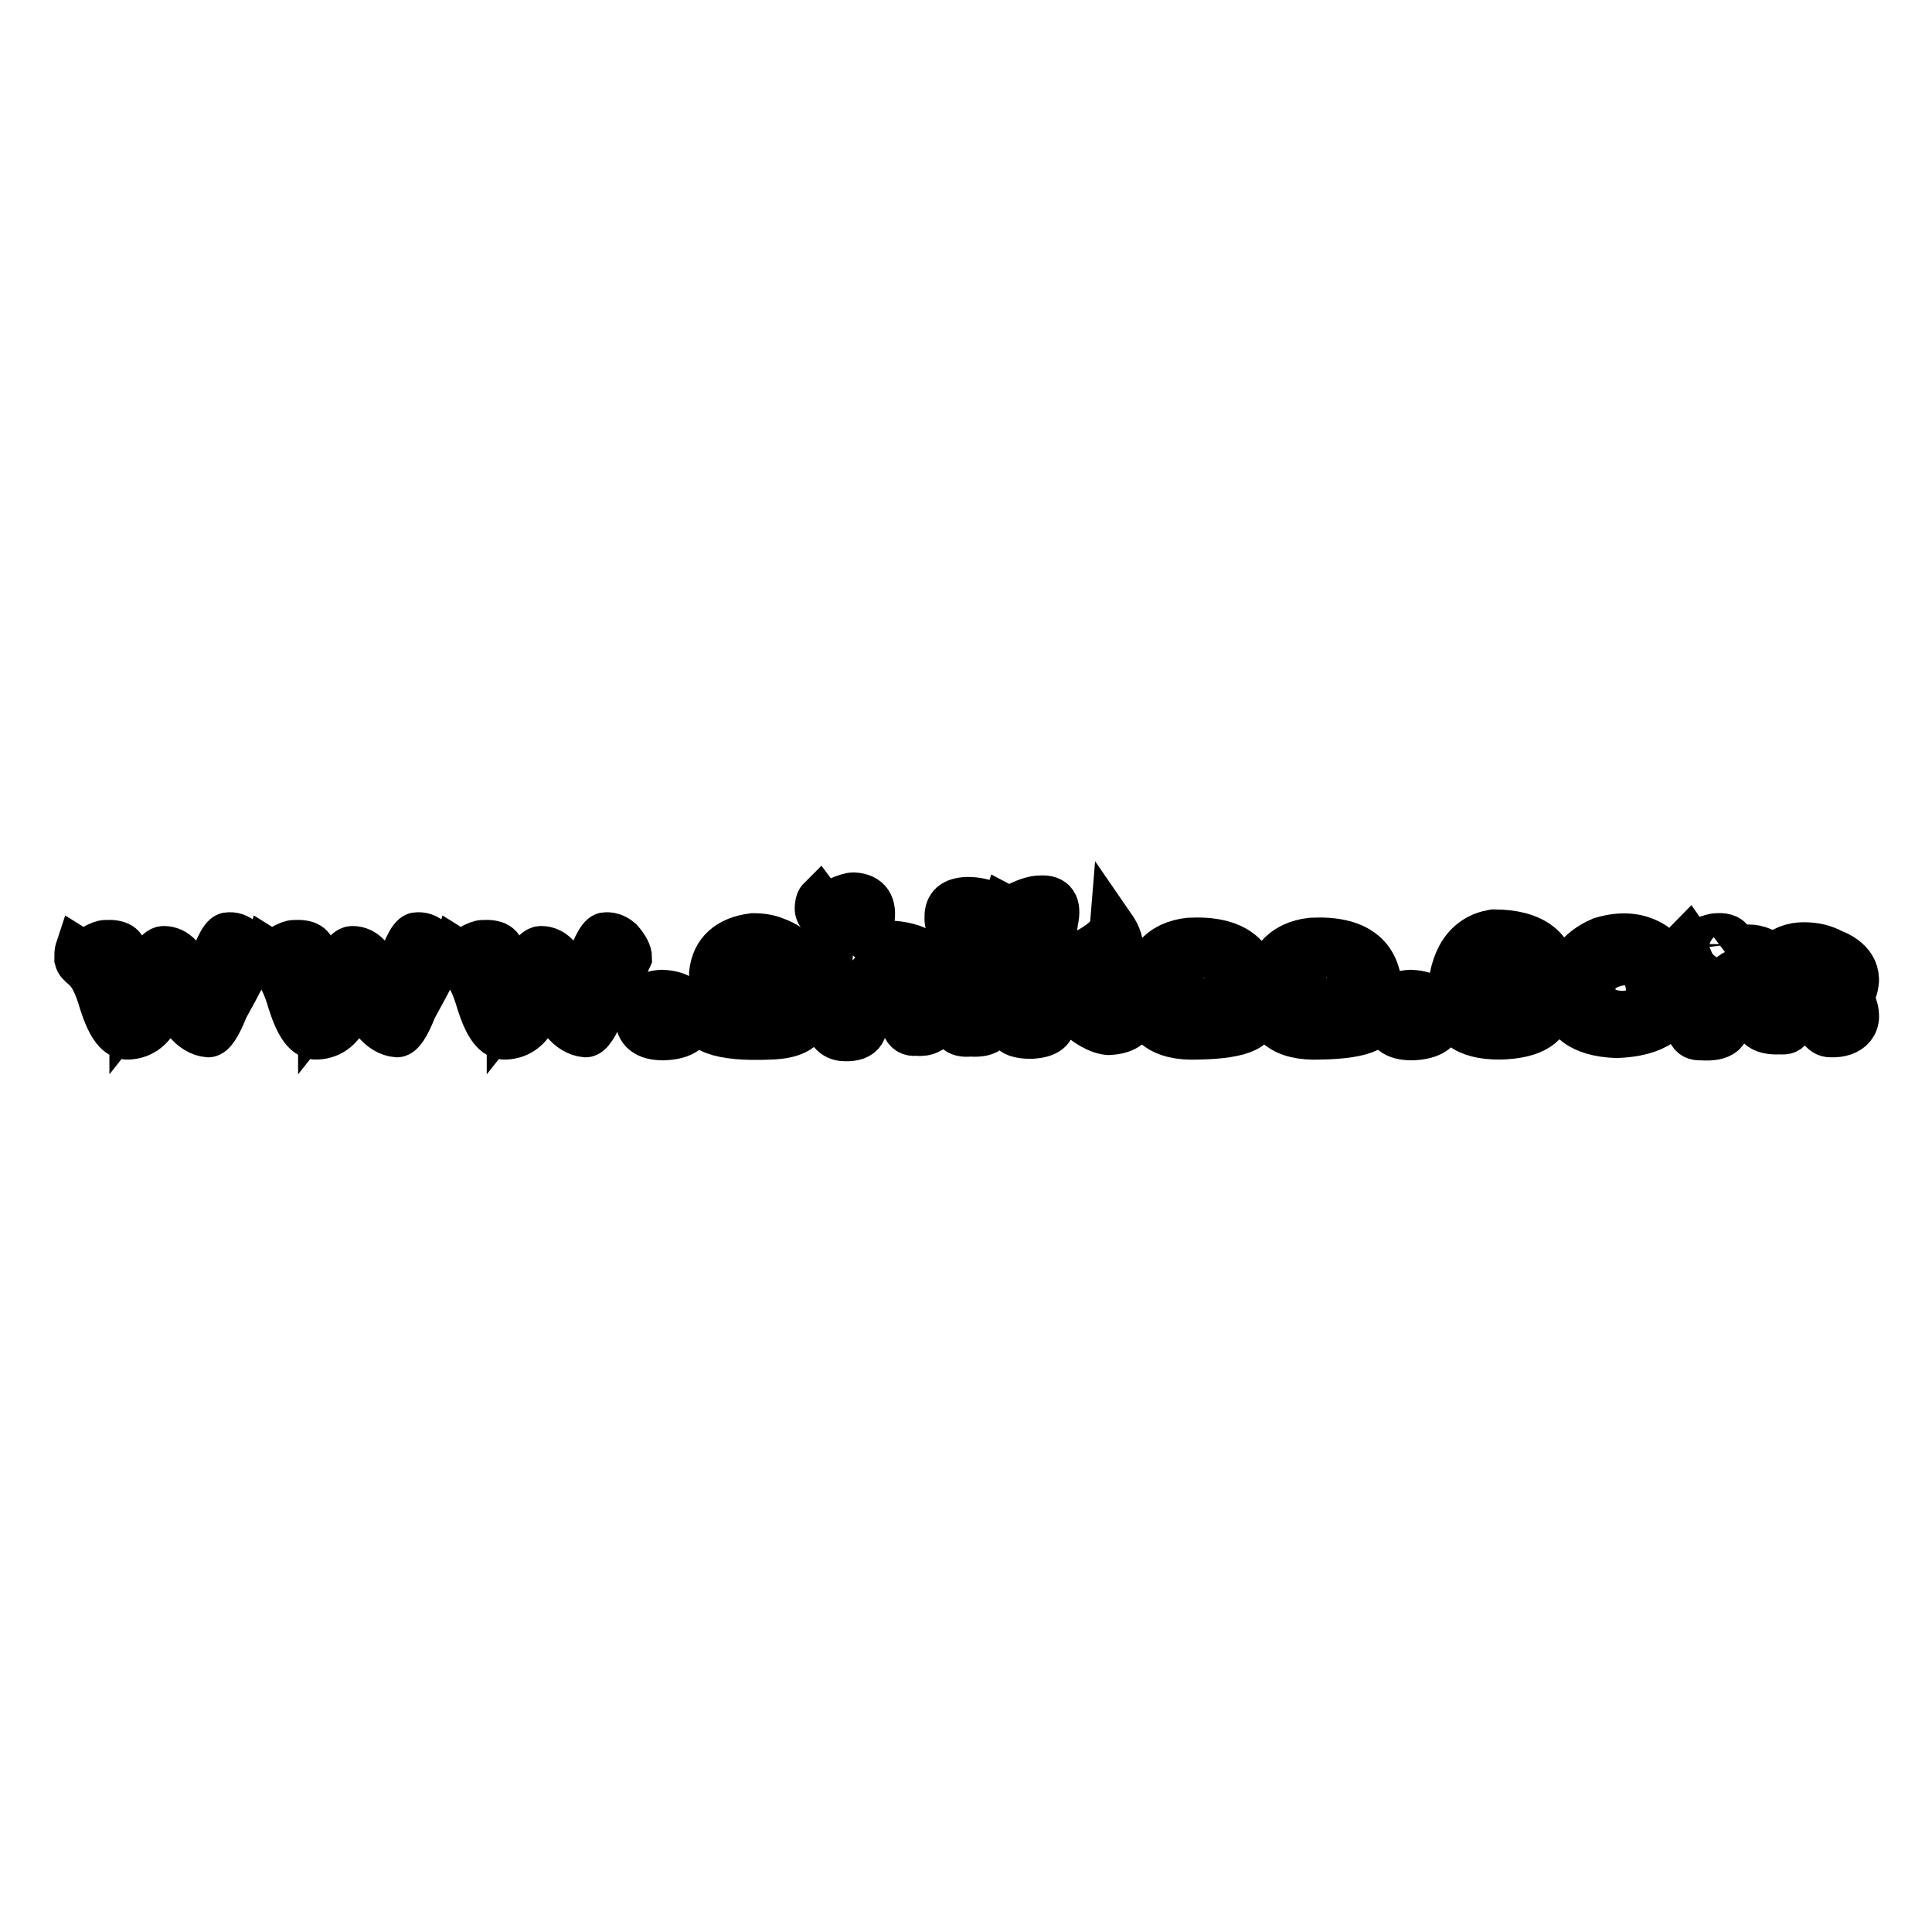 <?xml version="1.0" encoding="utf-8"?>
<!-- Svg Vector Icons : http://www.onlinewebfonts.com/icon -->
<!DOCTYPE svg PUBLIC "-//W3C//DTD SVG 1.1//EN" "http://www.w3.org/Graphics/SVG/1.1/DTD/svg11.dtd">
<svg version="1.1" xmlns="http://www.w3.org/2000/svg" xmlns:xlink="http://www.w3.org/1999/xlink" x="0px" y="0px" viewBox="0 0 256 256" enable-background="new 0 0 256 256" xml:space="preserve">
<g><g><path stroke-width="6" fill-opacity="0" stroke="#000000"  d="M30.1,123.9c-0.7,0.2-1.6,2.1-2.6,5.4c-0.6,1.8-0.9,2.7-1.1,2.9c-0.3-0.4-0.6-1.3-1-2.5c-0.9-2.7-2.1-4-3.7-4c-0.9,0-1.9,1.6-2.8,4.7c-0.6,1.8-1,2.9-1.4,3.4c0-0.1-0.1-0.5-0.3-1.1c-0.6-2.5-0.9-3.9-0.9-4.4c0-0.2,0-0.5,0.1-0.9c0.1-0.4,0.1-0.7,0.1-0.9c0.1-1.2-0.8-1.7-2.5-1.6c-0.4,0-0.9,0.2-1.6,0.6c-0.9,0.5-1.6,0.6-2.1,0.3c-0.1,0.3-0.1,0.7-0.1,1.3c0.1,0.4,0.4,0.7,0.9,1.1c0.1,0.1,0.1,0.1,0.2,0.2c0.7,0.6,1.5,2,2.2,4.5c1,3.1,2.1,4.6,3.5,4.5c2-0.1,3.4-1.3,4.3-3.6c0.4-1.1,0.7-2.1,0.9-3.3c1.4,4.2,3.2,6.4,5.4,6.6c0.6,0,1.4-1.2,2.3-3.5c2.1-3.8,3.2-6,3.5-6.7c0-0.6-0.4-1.4-1.2-2.3C31.5,124,30.9,123.8,30.1,123.9z"/><path stroke-width="6" fill-opacity="0" stroke="#000000"  d="M55.1,123.9c-0.7,0.2-1.6,2.1-2.6,5.4c-0.6,1.8-0.9,2.7-1.1,2.9c-0.3-0.4-0.6-1.3-1-2.5c-0.9-2.7-2.1-4-3.7-4c-0.9,0-1.9,1.6-2.8,4.7c-0.6,1.8-1,2.9-1.4,3.4c0-0.1-0.1-0.5-0.3-1.1c-0.6-2.5-0.9-3.9-0.9-4.4c0-0.2,0-0.5,0.1-0.9c0.1-0.4,0.1-0.7,0.1-0.9c0.1-1.2-0.8-1.7-2.5-1.6c-0.4,0-0.9,0.2-1.6,0.6c-0.9,0.5-1.6,0.6-2.1,0.3c-0.1,0.3-0.1,0.7-0.1,1.3c0.1,0.4,0.4,0.7,0.9,1.1c0.1,0.1,0.1,0.1,0.2,0.2c0.7,0.6,1.5,2,2.2,4.5c1,3.1,2.1,4.6,3.5,4.5c2-0.1,3.4-1.3,4.3-3.6c0.4-1.1,0.7-2.1,0.9-3.3c1.4,4.2,3.2,6.4,5.4,6.6c0.6,0,1.4-1.2,2.3-3.5c2.1-3.8,3.2-6,3.5-6.7c0-0.6-0.4-1.4-1.2-2.3C56.5,124,55.9,123.8,55.1,123.9z"/><path stroke-width="6" fill-opacity="0" stroke="#000000"  d="M80.1,123.9c-0.7,0.2-1.6,2.1-2.6,5.4c-0.6,1.8-0.9,2.7-1.1,2.9c-0.3-0.4-0.6-1.3-1-2.5c-0.9-2.7-2.1-4-3.7-4c-0.9,0-1.9,1.6-2.8,4.7c-0.6,1.8-1,2.9-1.4,3.4c0-0.1-0.1-0.5-0.3-1.1c-0.6-2.5-0.9-3.9-0.9-4.4c0-0.2,0-0.5,0.1-0.9c0.1-0.4,0.1-0.7,0.1-0.9c0.1-1.2-0.8-1.7-2.5-1.6c-0.4,0-0.9,0.2-1.6,0.6c-0.9,0.5-1.6,0.6-2.1,0.3c-0.1,0.3-0.1,0.7-0.1,1.3c0.1,0.4,0.4,0.7,0.9,1.1c0.1,0.1,0.1,0.1,0.2,0.2c0.7,0.6,1.5,2,2.2,4.5c1,3.1,2.1,4.6,3.5,4.5c2-0.1,3.4-1.3,4.3-3.6c0.4-1.1,0.7-2.1,0.9-3.3c1.4,4.2,3.2,6.4,5.4,6.6c0.6,0,1.4-1.2,2.3-3.5c2.1-3.8,3.2-6,3.5-6.7c0-0.6-0.4-1.4-1.2-2.3C81.5,124,80.8,123.8,80.1,123.9z"/><path stroke-width="6" fill-opacity="0" stroke="#000000"  d="M87.7,131.5c-2.1,0.1-3.2,1.2-3.2,3.3c0,1.8,1.1,2.7,3.4,2.7c2.6-0.1,3.9-1,3.9-2.8C91.5,132.7,90.2,131.6,87.7,131.5z"/><path stroke-width="6" fill-opacity="0" stroke="#000000"  d="M99.9,127.3c2.5,0,4.9,0.9,7.1,2.7c0.5-0.7,0.3-1.7-0.7-2.9c-1-1.3-2.2-2.1-3.6-2.6c-0.7-0.3-1.7-0.5-2.9-0.5c-3.3,0.4-5.2,2.1-5.5,5c-0.1,2,1.9,3.7,6.1,5.1c0.6,0.2,1.1,0.3,1.3,0.5c-0.3,0.1-0.9,0.2-1.9,0.2c-3.1,0-5.5-0.3-7.1-1c-0.6,2.7,2.6,3.9,9.4,3.6c3.2-0.1,4.8-1.1,4.9-3c0-1-1.3-2.1-3.8-3.2c-2.6-1.1-3.9-2.2-3.9-3.3v-0.3C99.4,127.4,99.7,127.3,99.9,127.3z"/><path stroke-width="6" fill-opacity="0" stroke="#000000"  d="M118.3,125c-2.2,0-3.3-0.3-3.3-0.8c0-0.2,0.1-0.7,0.2-1.2c0.1-0.4,0.2-0.7,0.3-0.9c0.4-2.2-0.4-3.4-2.4-3.5c-0.4,0-1.1,0.2-2,0.6c-1.3,0.5-2.1,0.5-2.5,0c-0.2,0.2-0.3,0.7-0.3,1.2c0,0.4,0.2,0.8,0.7,1.3c0.6,0.7,1,1.5,1,2.3c0.1,1.3,0,3.2-0.2,5.8c-0.2,2-0.3,3.5-0.3,4.5c0,2,0.7,3.1,2.1,3.3c2.4,0.2,3.4-0.8,2.8-3c-0.4-3.3,0.1-5.3,1.8-6.1c1.2-0.3,2.1-0.3,2.8,0c0.7,0.4,0.9,1.6,0.7,3.5c-0.5,3.5,0.1,5.1,1.7,4.9c2.6,0.3,3.7-1.8,3.4-6.4C124.3,127.1,122.2,125.3,118.3,125z"/><path stroke-width="6" fill-opacity="0" stroke="#000000"  d="M129.8,125.2c-0.4,0-1,0.1-1.7,0.5c-0.9,0.4-1.6,0.5-2.1,0.3c-0.1,0.4-0.1,0.9,0.2,1.3c0.7,0.7,0.8,2.6,0.4,5.9c-0.1,0.6-0.2,1-0.2,1.3c-0.4,1.9,0.4,2.7,2.2,2.5c2.5,0.2,3.5-0.8,2.9-3.2c-0.1-0.7-0.1-1.7,0-3.1c0.1-0.2,0.1-0.4,0.1-0.6c0-0.2,0.1-0.6,0.2-1.1c0.1-0.9,0.2-1.5,0.2-1.9C131.7,126,131,125.3,129.8,125.2z"/><path stroke-width="6" fill-opacity="0" stroke="#000000"  d="M128.1,119.2c-1.8,0.1-2.6,0.8-2.6,2.3c-0.1,1.9,1.3,2.7,3.9,2.6c1.8-0.1,2.7-0.8,2.8-2C132.3,120.2,130.9,119.2,128.1,119.2z"/><path stroke-width="6" fill-opacity="0" stroke="#000000"  d="M147.4,132.2c-2.1-0.9-3.2-1.8-3.5-2.5c0.2-0.3,0.9-0.9,2-1.7c1.5-1.1,2.3-1.8,2.5-2.2c0.2-0.7-0.1-1.8-1-3.1c-0.1,1.2-1.7,2.6-5,4.1c-1.3,0.6-2.2,1.1-2.8,1.5l-0.1-2.3c-0.1-0.8,0-2,0.3-3.5c0-0.1,0-0.3,0.1-0.6c0.4-2-0.2-3-2-2.9c-0.8,0-1.8,0.3-2.8,0.8c-0.9,0.4-1.6,0.5-2,0.3c-0.2,0.6-0.2,1.1-0.2,1.6c0.1,0.2,0.3,0.5,0.8,1c0.5,0.4,0.7,0.7,0.7,0.8c0.5,2.6,0.5,5.1,0,7.7c-0.6,2.9-0.7,4.6-0.5,5.1c0.2,0.7,1.2,1,2.7,1c2.1-0.1,3.1-0.8,2.9-2.3c-0.1-0.6-0.1-1.7-0.1-3.1c0.6,0.3,1.4,1,2.5,2c2,1.9,3.7,2.8,5,2.9c2-0.1,3.1-0.8,3.4-2.1C150.5,133.9,149.4,133.1,147.4,132.2z"/><path stroke-width="6" fill-opacity="0" stroke="#000000"  d="M158.1,134.1c5.7,0,8.5-1.2,8.5-2.8c-0.1-4.7-3.1-7-9-6.7c-3.8,0.4-5.9,2.8-6.2,7.2c0.1,3.9,2.5,5.8,7.3,5.6c6-0.1,8.5-1.3,7.3-3.6c-1.6,0.7-3.9,1-6.9,1c-1.5-0.1-2.3-0.2-2.3-0.9l0.2,0.2C157.2,134.1,157.6,134.1,158.1,134.1z M156.7,130.4c0.2-1.8,1-2.6,2.3-2.7c1.9,0.1,3,0.6,3.5,1.5c0.2,1.4-0.7,2-2.7,2C157.8,131.3,156.8,131,156.7,130.4z"/><path stroke-width="6" fill-opacity="0" stroke="#000000"  d="M174.3,134.1c5.7,0,8.5-1.2,8.5-2.8c-0.1-4.7-3.1-7-9-6.7c-3.8,0.4-5.9,2.8-6.2,7.2c0.1,3.9,2.5,5.8,7.3,5.6c6-0.1,8.5-1.3,7.3-3.6c-1.6,0.7-3.9,1-6.9,1c-1.5-0.1-2.3-0.2-2.3-0.9l0.2,0.2C173.4,134.1,173.8,134.1,174.3,134.1z M172.9,130.4c0.2-1.8,1-2.6,2.3-2.7c1.9,0.1,3,0.6,3.5,1.5c0.2,1.4-0.7,2-2.7,2C174,131.3,173,131,172.9,130.4z"/><path stroke-width="6" fill-opacity="0" stroke="#000000"  d="M186.9,131.5c-2.1,0.1-3.2,1.2-3.2,3.3c0,1.8,1.1,2.7,3.4,2.7c2.6-0.1,3.9-1,3.9-2.8C190.7,132.7,189.4,131.6,186.9,131.5z"/><path stroke-width="6" fill-opacity="0" stroke="#000000"  d="M197.9,123.5c-3.6,0.6-5.6,3.5-5.8,8.7c-0.1,3.5,2.1,5.2,6.6,5.2c4.5-0.1,6.8-1.6,6.8-4.5c-1.8,1.2-3.7,1.8-6,1.8c-1.5-0.2-2.4-0.9-2.8-2c-0.4-3.3,0.7-5,3.3-5.2c1,0,1.7,0.8,2.1,2.3c0.4,1.4,1,2.1,1.8,2.1c1.6,0.1,2.4-0.7,2.2-2.3C205.9,125.6,203.1,123.5,197.9,123.5z"/><path stroke-width="6" fill-opacity="0" stroke="#000000"  d="M219.2,125.2c-2-1.3-4.3-1.5-7-0.7c-3.1,1.3-4.8,3.7-5.2,7.1c0.1,3.6,2.5,5.4,7.2,5.6c5.1-0.2,7.8-2.1,8.1-5.6C222.3,128.9,221.2,126.7,219.2,125.2z M215.3,134.3c-3.3,0-4.7-1.5-4.1-4.5c0.6-1.1,1.7-1.9,3.5-2.2c1.8-0.2,3,0.4,3.5,2.1C219,132.4,218,134,215.3,134.3z"/><path stroke-width="6" fill-opacity="0" stroke="#000000"  d="M245.5,132.7c0-0.4,0-0.8,0-1c1.4-2.9-0.5-4.8-2.7-5.6c-1.1-0.6-2.3-0.9-3.8-0.9c-1.5,0-2.8,0.5-4,1.6c-1-0.8-2.1-1.3-3.3-1.3c-0.8,0-1.6,0.3-2.5,0.8c0.2-0.2,0.3-0.6,0.3-1.2c-0.1-0.8-0.8-1.2-2-1.1c-0.4,0-1,0.2-1.8,0.5c-1,0.4-1.6,0.4-1.9,0c-0.2,0.2-0.4,0.5-0.4,0.8c0,0.5,0.1,1,0.4,1.5c0.2,0.4,0.4,0.8,0.4,1.2c0,2.6-0.1,4.5-0.3,5.8c-0.5,2.6,0,3.8,1.5,3.7c2.8,0.2,3.9-0.7,3.4-3c-0.1-0.5-0.1-1.2-0.2-2.1c-0.1-2.7,0.8-3.9,2.4-3.7c1.2,0,2.1,1.3,2.1,3.9c0,0.1,0,0.3,0,0.7c-1.4,2.5,0.4,3.6,2.8,3.4c1.3,0.2,1.7-0.7,1.4-2.8c-0.3-3.9,0.2-5.7,1.6-5.4c1.8,0.1,2.6,1,2.5,2.5c0,0.3-0.1,0.8-0.2,1.6c-0.2,1.8-0.3,2.9-0.1,3.6c0.5,0.6,0.8,0.9,1.5,0.9C245.1,137.2,246.9,135.7,245.5,132.7z"/></g></g>
</svg>